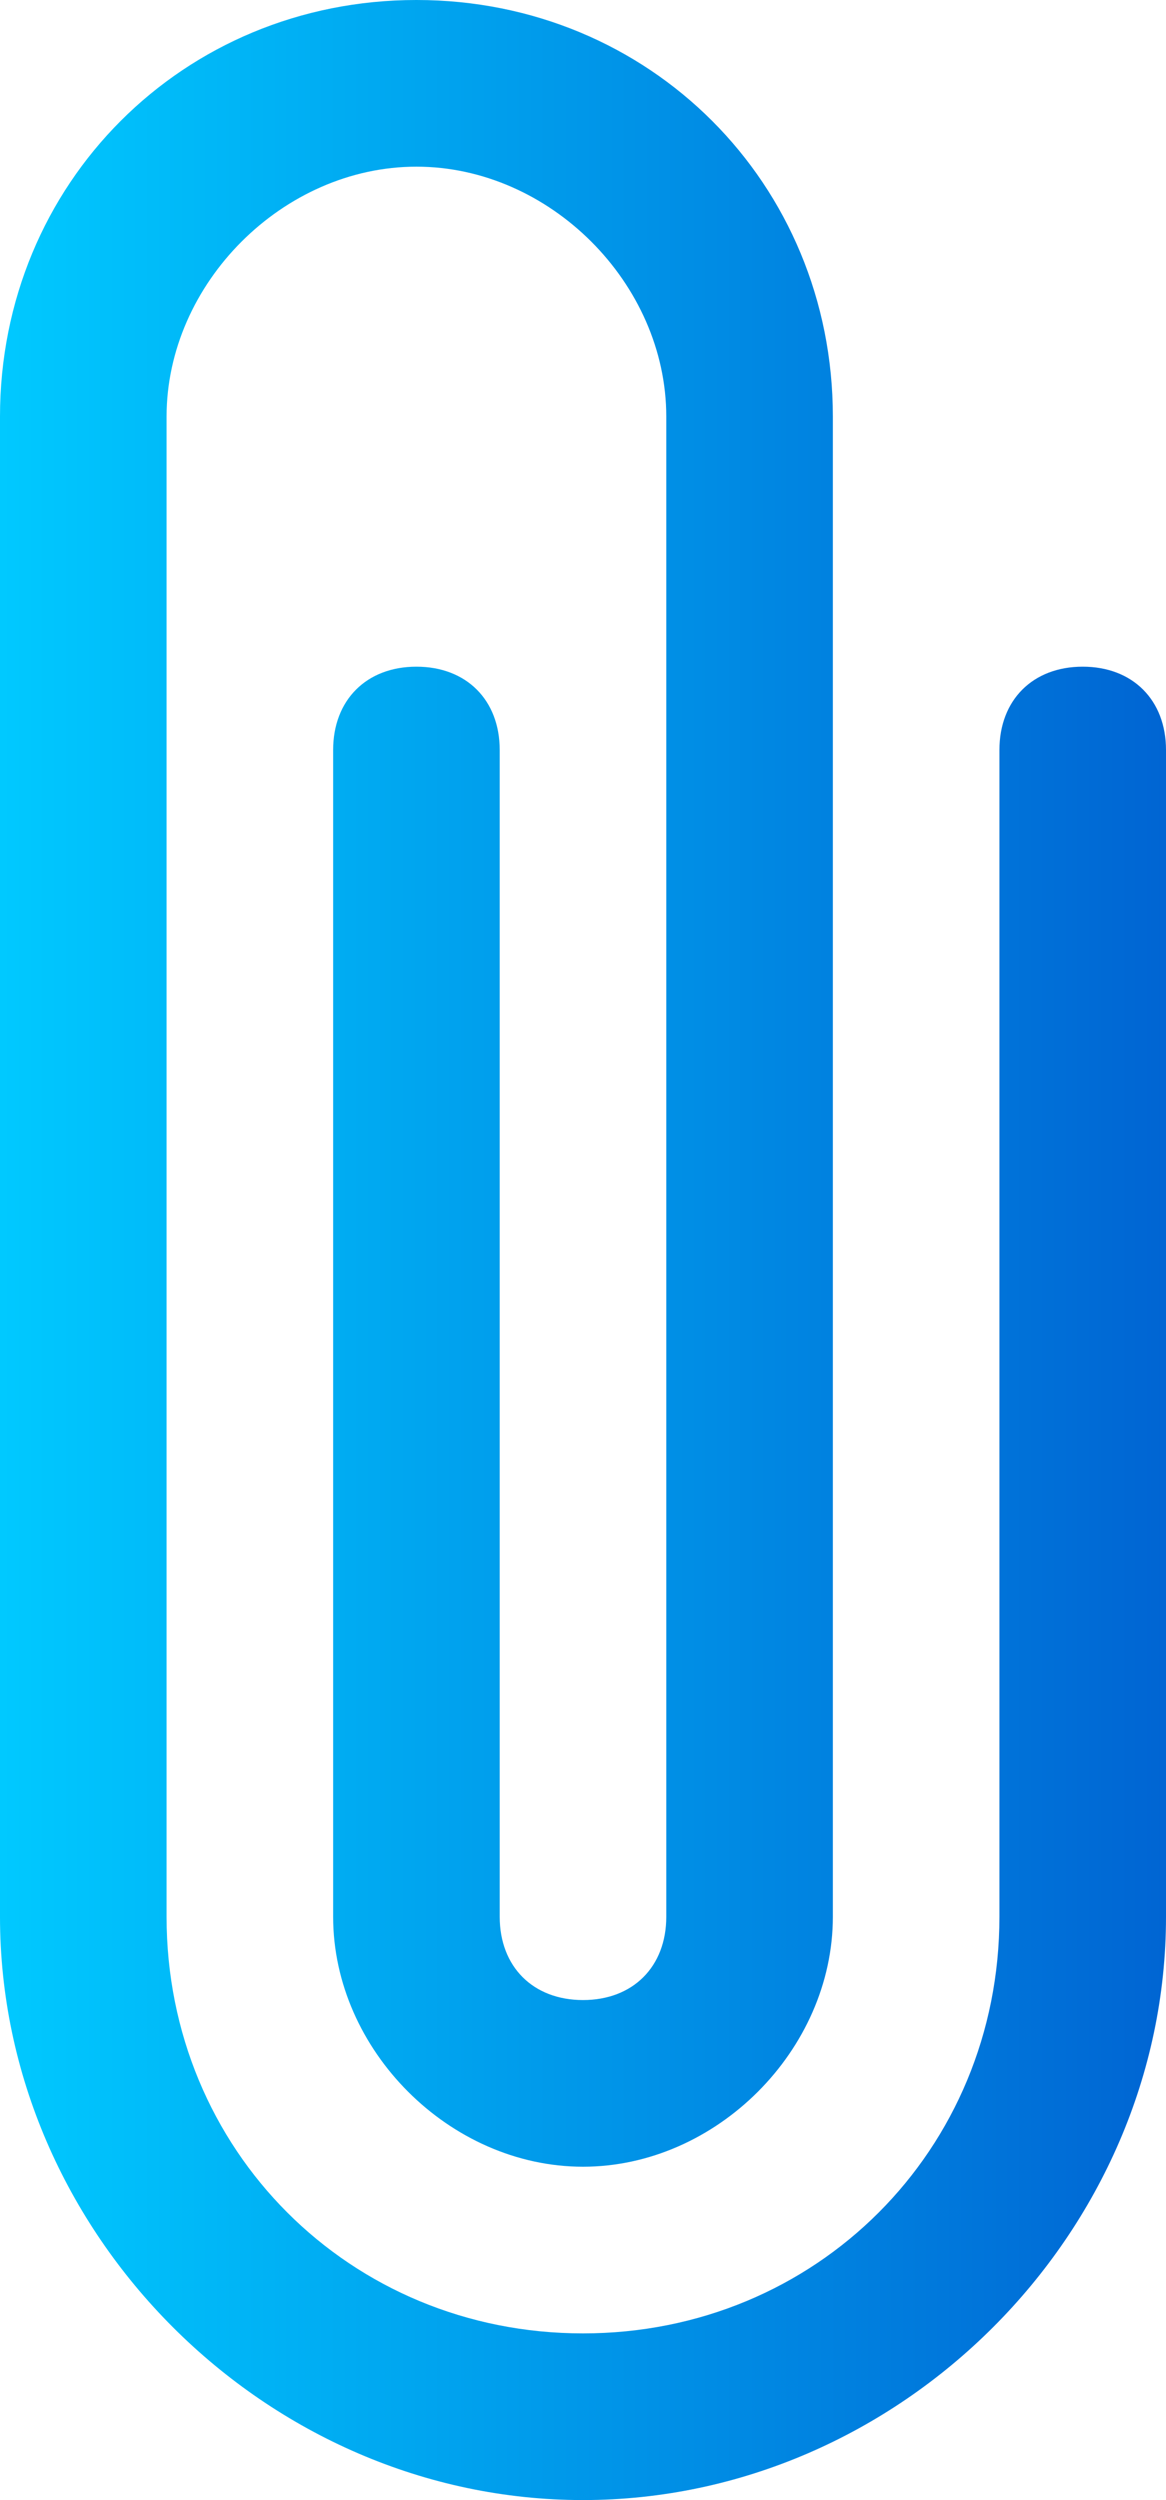<?xml version="1.0" encoding="UTF-8"?>
<!-- Generator: Adobe Illustrator 28.1.0, SVG Export Plug-In . SVG Version: 6.00 Build 0)  -->
<svg xmlns="http://www.w3.org/2000/svg" xmlns:xlink="http://www.w3.org/1999/xlink" version="1.1" id="Layer_1" x="0px" y="0px" viewBox="0 0 7 15" style="enable-background:new 0 0 7 15;" xml:space="preserve">
<linearGradient id="SVGID_1_" gradientUnits="userSpaceOnUse" x1="0" y1="7.5" x2="7" y2="7.5">
	<stop offset="0" style="stop-color:#00C9FF"></stop>
	<stop offset="1" style="stop-color:#0065D3"></stop>
</linearGradient>
<path style="fill:url(#SVGID_1_);" d="M0,2.5C0,1.1,1.1,0,2.5,0S5,1.1,5,2.5v9C5,12.3,4.3,13,3.5,13S2,12.3,2,11.5v-7  C2,4.2,2.2,4,2.5,4S3,4.2,3,4.5v7C3,11.8,3.2,12,3.5,12C3.8,12,4,11.8,4,11.5v-9C4,1.7,3.3,1,2.5,1S1,1.7,1,2.5v9  C1,12.9,2.1,14,3.5,14S6,12.9,6,11.5v-7C6,4.2,6.2,4,6.5,4S7,4.2,7,4.5v7C7,13.4,5.4,15,3.5,15S0,13.4,0,11.5V2.5z"></path>
</svg>

